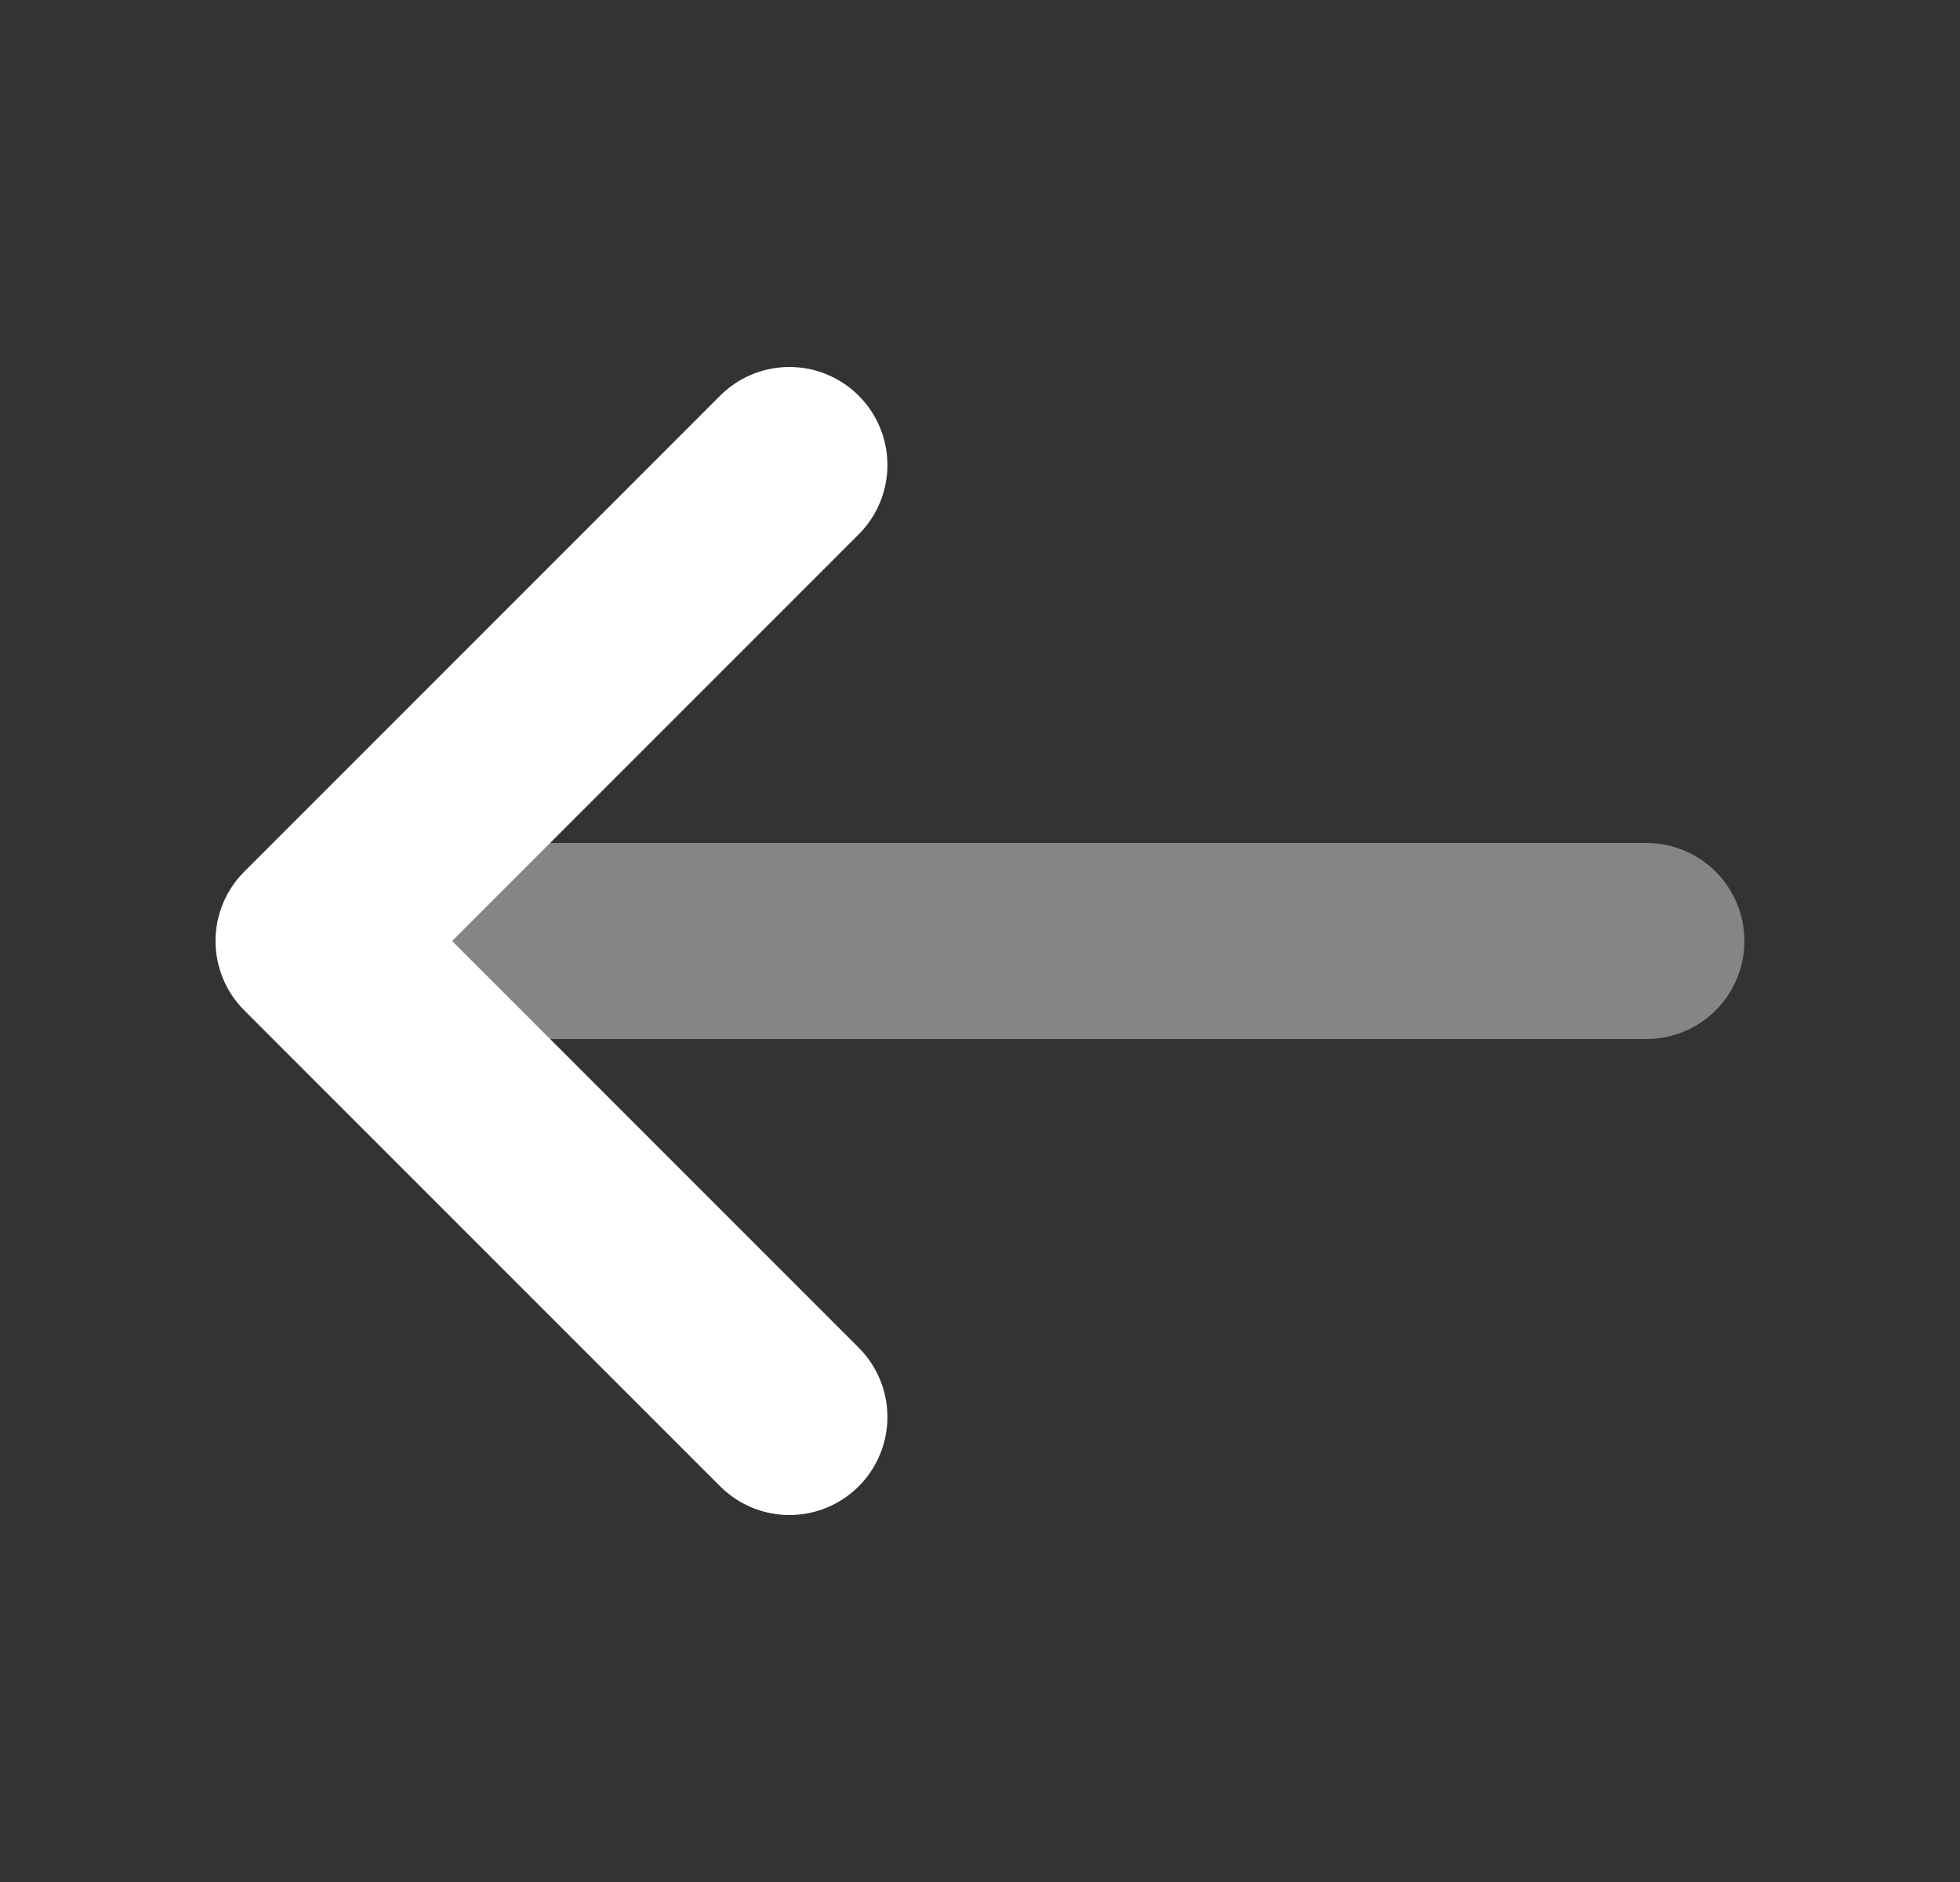 <svg width="25" height="24" viewBox="0 0 25 24" fill="none" xmlns="http://www.w3.org/2000/svg">
<rect x="0" y="0" width="25" height="24" fill="#333333" stroke="none"/>
<path d="M10.069 5.93L3.999 12L10.069 18.07" stroke="white" stroke-width="2.5" stroke-miterlimit="10" stroke-linecap="round" stroke-linejoin="round"/>
<path opacity="0.4" d="M21 12L4.17 12" stroke="white" stroke-width="2.5" stroke-miterlimit="10" stroke-linecap="round" stroke-linejoin="round"/>
</svg>
